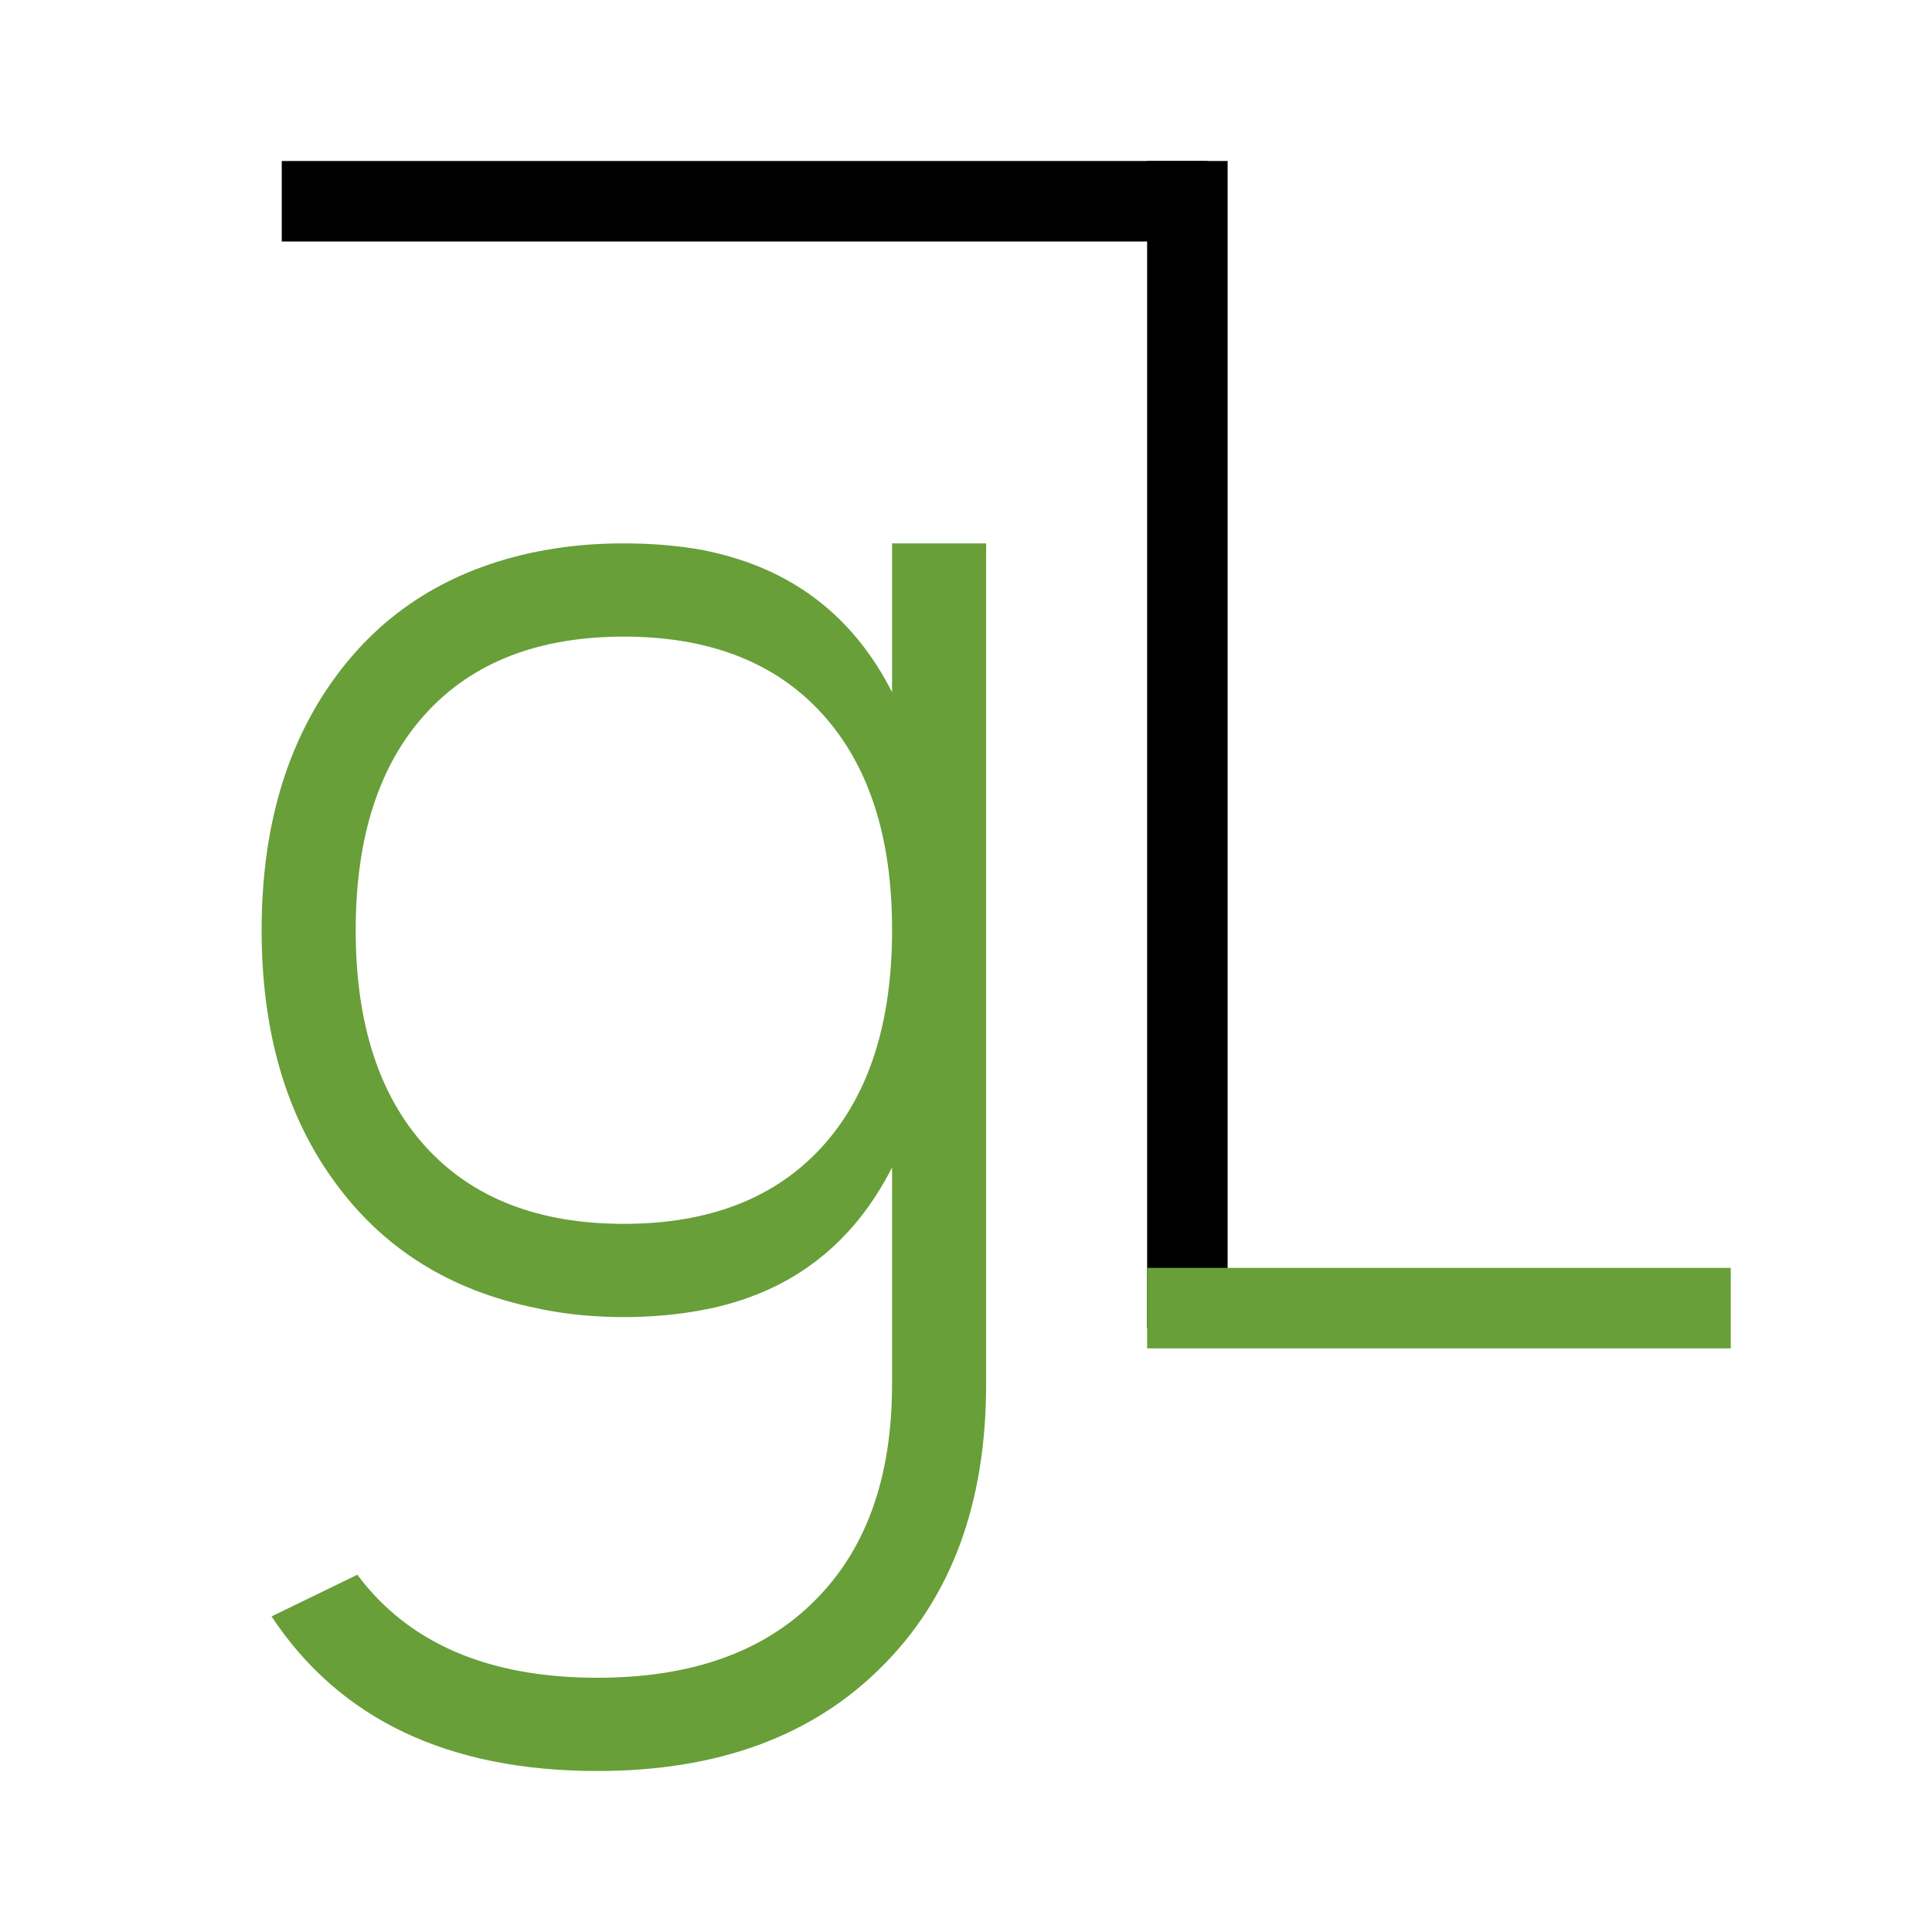 <?xml version="1.0" encoding="UTF-8"?>
<svg width="96px" height="96px" viewBox="0 0 96 96" version="1.1" xmlns="http://www.w3.org/2000/svg" xmlns:xlink="http://www.w3.org/1999/xlink">
    <title>favicon</title>
    <g id="favicon" stroke="none" stroke-width="1" fill="none" fill-rule="evenodd">
        <g transform="translate(13, 8)">
            <path d="M8.159,48.992 C10.483,51.539 13.763,52.812 18,52.812 C22.237,52.812 25.517,51.539 27.841,48.992 C30.164,46.445 31.326,42.855 31.326,38.223 L31.326,38.182 C31.326,33.576 30.164,30 27.841,27.453 C25.517,24.906 22.237,23.633 18,23.633 C13.763,23.633 10.483,24.906 8.159,27.453 C5.836,30 4.674,33.59 4.674,38.223 C4.674,42.855 5.836,46.445 8.159,48.992 Z M31.326,26.396 L31.326,19 L36,19 L36,60.777 C36,66.711 34.264,71.398 30.793,74.839 C27.349,78.28 22.647,80 16.688,80 C9.28,80 3.882,77.44 0.492,72.319 L4.756,70.247 C7.298,73.66 11.276,75.367 16.688,75.367 C21.335,75.367 24.929,74.094 27.472,71.547 C30.041,69 31.326,65.41 31.326,60.777 L31.326,50.008 C29.412,53.774 26.433,56.104 22.387,56.998 L21.977,57.079 C20.72,57.323 19.394,57.445 18,57.445 C16.606,57.445 15.28,57.323 14.023,57.079 L13.654,56.998 C9.362,56.131 6.014,54.031 3.608,50.699 C1.203,47.393 0,43.235 0,38.223 C0,33.183 1.216,28.997 3.649,25.665 C6.055,22.36 9.403,20.273 13.695,19.406 L14.146,19.325 C15.349,19.108 16.633,19 18,19 C19.367,19 20.665,19.108 21.895,19.325 L22.264,19.406 C26.392,20.3 29.412,22.63 31.326,26.396 Z" id="gl" fill="#689F38" fill-rule="nonzero"></path>
            <polygon id="Path" fill="#000000" fill-rule="nonzero" points="44 0 44 58 48 58 48 0"></polygon>
            <line x1="3" y1="2" x2="45" y2="2" id="Line" stroke="#000000" stroke-width="4" stroke-linecap="square"></line>
            <line x1="46" y1="57" x2="71" y2="57" id="Line" stroke="#689F38" stroke-width="4" stroke-linecap="square"></line>
        </g>
    </g>
</svg>
